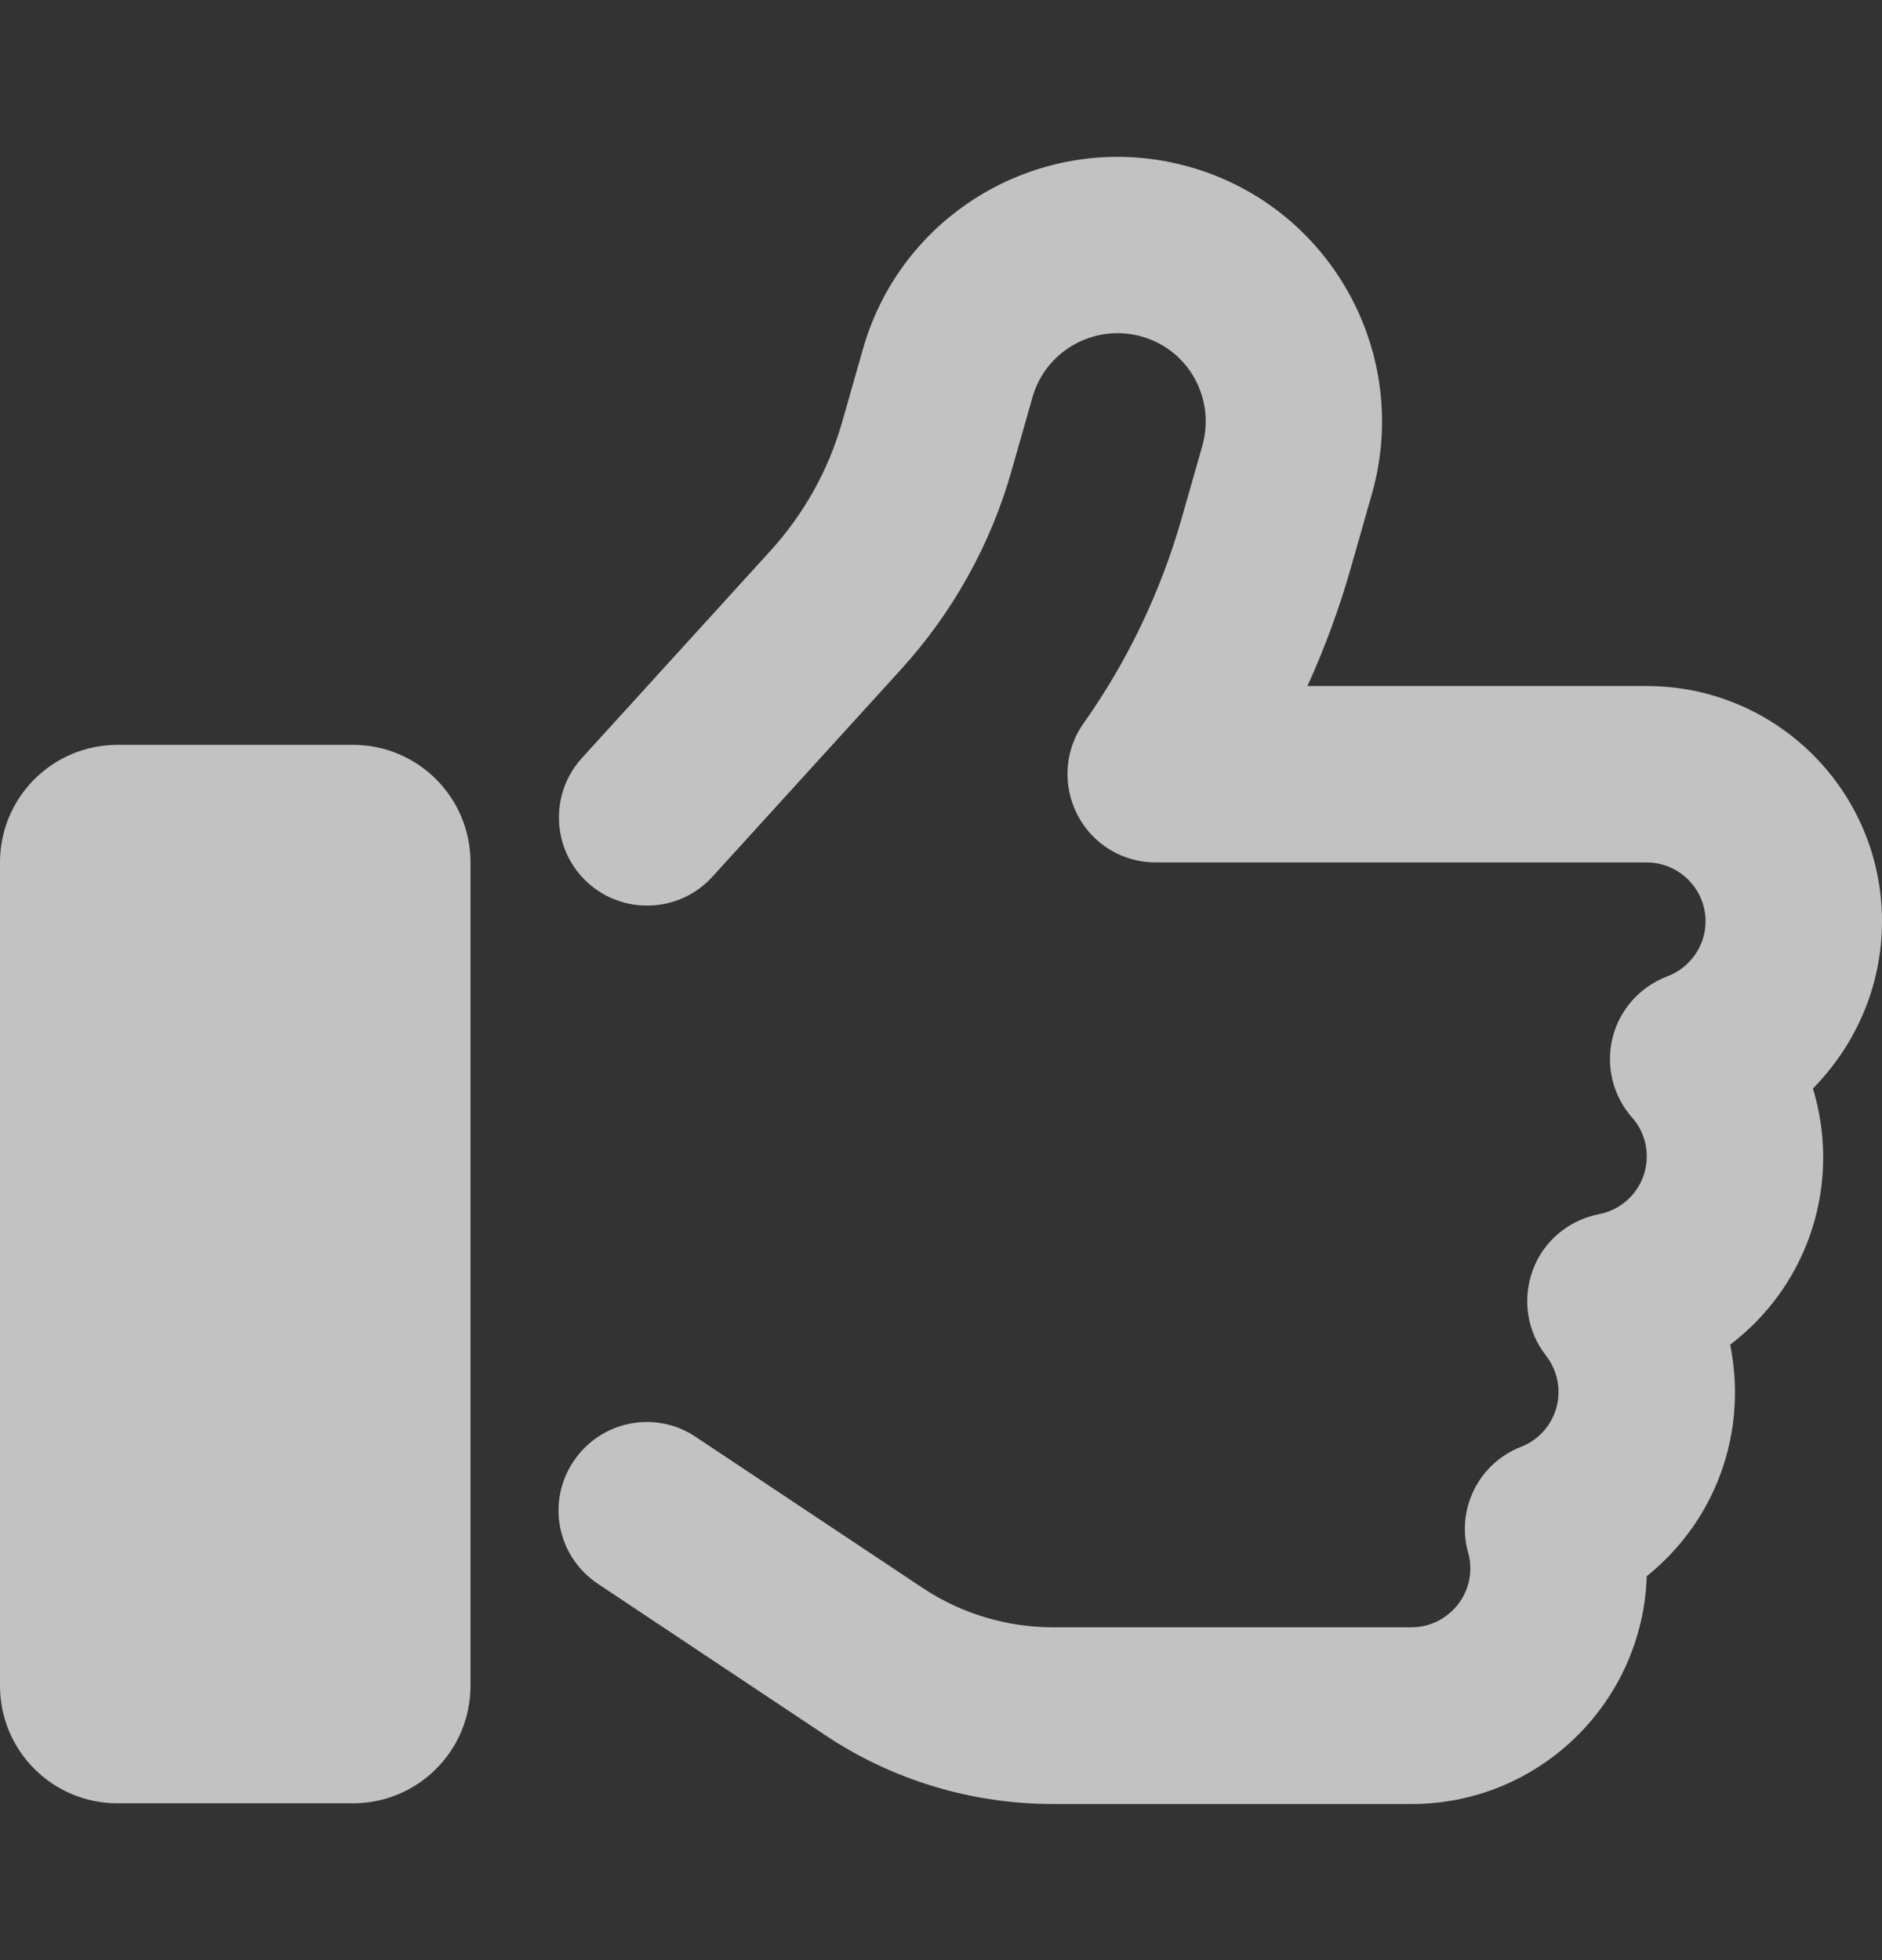 <svg width="24" height="25" viewBox="0 0 24 25" fill="none" xmlns="http://www.w3.org/2000/svg">
<rect x="0" y="0" width="24" height="25" fill="#333333" stroke="none"/>
<g opacity="0.7">
<path d="M15.178 2.131C13.387 1.62 11.517 2.656 11.006 4.447L10.739 5.384C10.566 5.994 10.252 6.556 9.825 7.025L7.42 9.669C7.003 10.128 7.036 10.841 7.495 11.258C7.955 11.675 8.667 11.642 9.084 11.183L11.489 8.539C12.15 7.813 12.633 6.945 12.9 6.003L13.167 5.066C13.336 4.47 13.959 4.124 14.559 4.292C15.159 4.461 15.502 5.084 15.333 5.684L15.066 6.622C14.798 7.555 14.377 8.436 13.819 9.224C13.575 9.566 13.547 10.016 13.739 10.391C13.931 10.766 14.316 11 14.738 11H21C21.413 11 21.75 11.338 21.75 11.75C21.75 12.069 21.548 12.345 21.262 12.453C20.916 12.585 20.653 12.875 20.564 13.236C20.475 13.597 20.569 13.977 20.812 14.253C20.93 14.384 21 14.558 21 14.75C21 15.116 20.738 15.42 20.391 15.486C20.006 15.561 19.683 15.828 19.547 16.199C19.411 16.569 19.472 16.981 19.716 17.291C19.814 17.417 19.875 17.577 19.875 17.755C19.875 18.069 19.678 18.345 19.397 18.453C18.858 18.664 18.567 19.245 18.722 19.803C18.741 19.864 18.75 19.934 18.75 20.005C18.75 20.417 18.413 20.755 18 20.755H13.43C12.839 20.755 12.258 20.581 11.766 20.253L8.873 18.327C8.358 17.98 7.659 18.12 7.312 18.641C6.966 19.161 7.106 19.855 7.627 20.202L10.519 22.128C11.381 22.705 12.394 23.009 13.43 23.009H18C19.627 23.009 20.948 21.716 21 20.103C21.684 19.555 22.125 18.711 22.125 17.759C22.125 17.549 22.102 17.347 22.064 17.15C22.786 16.602 23.25 15.735 23.25 14.759C23.25 14.455 23.203 14.159 23.119 13.883C23.663 13.33 24 12.58 24 11.75C24 10.095 22.659 8.75 21 8.75H16.673C16.894 8.263 17.081 7.756 17.227 7.241L17.494 6.303C18.005 4.513 16.969 2.642 15.178 2.131ZM1.5 9.5C0.67 9.5 0 10.17 0 11V21.5C0 22.33 0.67 23 1.5 23H4.5C5.33 23 6 22.33 6 21.5V11C6 10.17 5.33 9.5 4.5 9.5H1.5Z" fill="white"/>
</g>
</svg>
